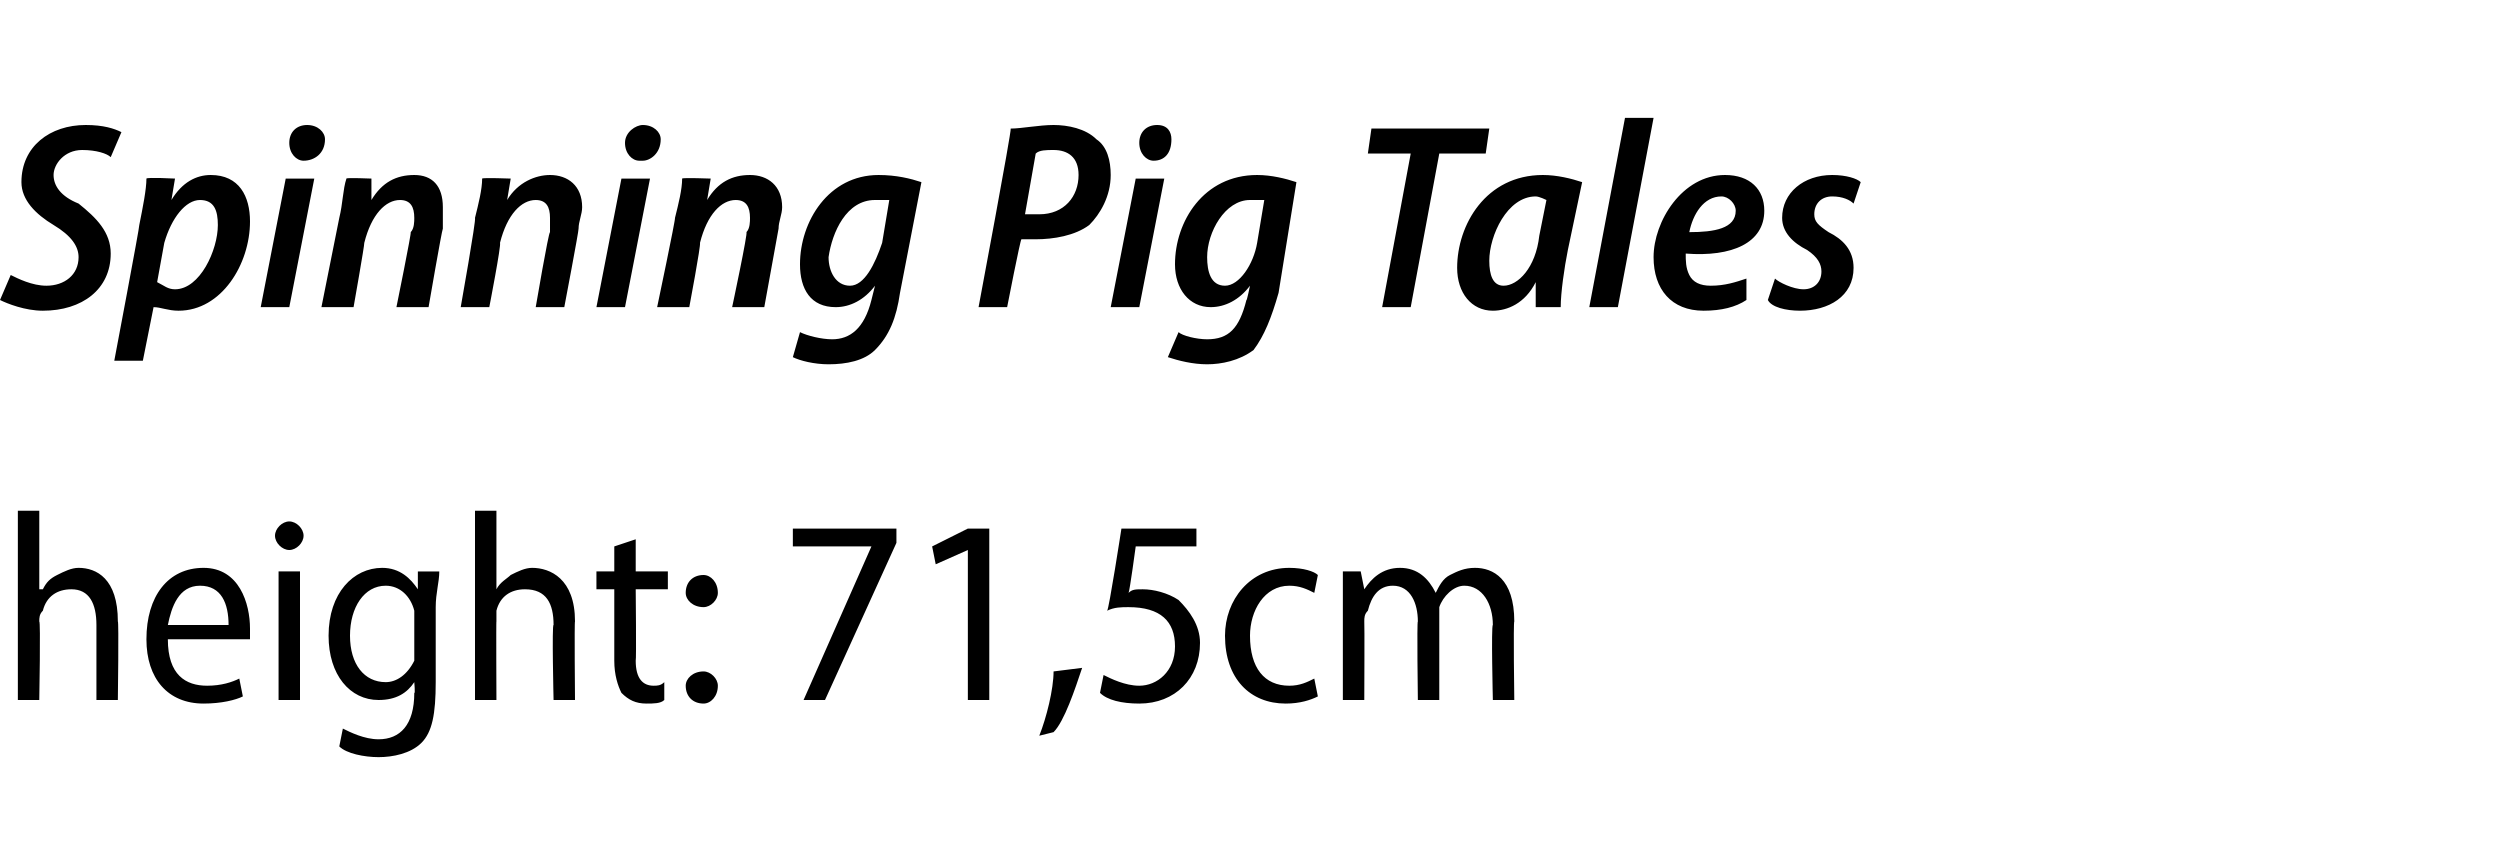 <?xml version="1.0" standalone="no"?><!DOCTYPE svg PUBLIC "-//W3C//DTD SVG 1.1//EN" "http://www.w3.org/Graphics/SVG/1.1/DTD/svg11.dtd"><svg xmlns="http://www.w3.org/2000/svg" version="1.1" width="70px" height="23.9px" viewBox="0 -3 70 23.9" style="top:-3px"><desc>Spinning Pig Tales height: 71,5cm</desc><defs/><g id="Polygon148051"><path d="m.5 11.3h.6v2.2h.1c.1-.2.2-.3.4-.4c.2-.1.4-.2.6-.2c.5 0 1.1.3 1.1 1.5c.03-.01 0 2.2 0 2.2h-.6v-2.1c0-.6-.2-1-.7-1c-.4 0-.7.2-.8.6c-.1.1-.1.2-.1.3c.04-.02 0 2.2 0 2.2h-.6v-5.3zm4.2 3.6c0 1 .5 1.3 1.1 1.3c.4 0 .7-.1.9-.2l.1.5c-.2.1-.6.2-1.1.2c-1 0-1.6-.7-1.6-1.8c0-1.2.6-2 1.6-2c1 0 1.3 1 1.3 1.7v.3H4.7zm1.7-.4c0-.6-.2-1.1-.8-1.1c-.6 0-.8.6-.9 1.1h1.7zm1.4 2.1V13h.6v3.6h-.6zm.7-4.6c0 .2-.2.4-.4.4c-.2 0-.4-.2-.4-.4c0-.2.2-.4.4-.4c.2 0 .4.2.4.4zm3.7 4.1c0 .9-.1 1.4-.4 1.7c-.3.3-.8.4-1.2.4c-.4 0-.9-.1-1.1-.3l.1-.5c.2.1.6.3 1 .3c.6 0 1-.4 1-1.3c.03.04 0-.3 0-.3c0 0 .01-.04 0 0c-.2.3-.5.5-1 .5c-.8 0-1.4-.7-1.4-1.8c0-1.2.7-1.9 1.5-1.9c.5 0 .8.3 1 .6c-.02 0 0 0 0 0v-.5h.6c0 .3-.1.6-.1 1v2.1zm-.6-1.7v-.3c-.1-.4-.4-.7-.8-.7c-.6 0-1 .6-1 1.4c0 .8.4 1.3 1 1.3c.3 0 .6-.2.8-.6v-1.1zm1.7-3.1h.6v2.2s0 .01 0 0c.1-.2.3-.3.4-.4c.2-.1.4-.2.6-.2c.5 0 1.2.3 1.2 1.5c-.02-.01 0 2.2 0 2.2h-.6s-.05-2.14 0-2.1c0-.6-.2-1-.8-1c-.4 0-.7.2-.8.6v.3c-.01-.02 0 2.2 0 2.2h-.6v-5.3zm4.5.8v.9h.9v.5h-.9s.02 1.99 0 2c0 .5.2.7.5.7c.1 0 .2 0 .3-.1v.5c-.1.1-.3.1-.5.1c-.3 0-.5-.1-.7-.3c-.1-.2-.2-.5-.2-.9v-2h-.5v-.5h.5v-.7l.6-.2zm1.9 1.9c-.3 0-.5-.2-.5-.4c0-.3.2-.5.5-.5c.2 0 .4.2.4.5c0 .2-.2.4-.4.4zm0 2.7c-.3 0-.5-.2-.5-.5c0-.2.2-.4.5-.4c.2 0 .4.2.4.4c0 .3-.2.5-.4.5zm5.4-4.9v.4l-2 4.4h-.6l1.9-4.3h-2.2v-.5h2.9zm2 .6l-.9.4l-.1-.5l1-.5h.6v4.8h-.6v-4.2zm2 5.2c.2-.5.4-1.3.4-1.8l.8-.1c-.2.6-.5 1.5-.8 1.8l-.4.1zm4.4-5.3h-1.7s-.17 1.26-.2 1.3c.1-.1.2-.1.4-.1c.3 0 .7.1 1 .3c.3.3.6.7.6 1.2c0 1-.7 1.7-1.7 1.7c-.5 0-.9-.1-1.1-.3l.1-.5c.2.1.6.3 1 .3c.5 0 1-.4 1-1.1c0-.7-.4-1.1-1.3-1.1c-.2 0-.4 0-.6.1c.05-.03.4-2.3.4-2.3h2.1v.5zm3.4 4.2c-.2.1-.5.2-.9.2c-1 0-1.7-.7-1.7-1.9c0-1 .7-1.9 1.8-1.9c.4 0 .7.1.8.2l-.1.5c-.2-.1-.4-.2-.7-.2c-.7 0-1.1.7-1.1 1.4c0 .9.4 1.4 1.1 1.4c.3 0 .5-.1.7-.2l.1.5zm.7-2.5v-1h.5l.1.5s-.03.04 0 0c.2-.3.5-.6 1-.6c.5 0 .8.3 1 .7c.1-.2.2-.4.4-.5c.2-.1.4-.2.7-.2c.5 0 1.1.3 1.1 1.5c-.03 0 0 2.2 0 2.2h-.6s-.05-2.09 0-2.1c0-.6-.3-1.1-.8-1.1c-.3 0-.6.3-.7.6v2.6h-.6s-.03-2.21 0-2.2c0-.5-.2-1-.7-1c-.4 0-.6.3-.7.7c-.1.1-.1.2-.1.3c.01 0 0 2.2 0 2.2h-.6V14z" stroke="none" fill="#000"/></g><g id="Polygon148050"><path d="m.3 4.7c.2.1.6.3 1 .3c.5 0 .9-.3.9-.8c0-.3-.2-.6-.7-.9C1 3 .6 2.6.6 2.1c0-1 .8-1.6 1.8-1.6c.5 0 .8.1 1 .2l-.3.7c-.1-.1-.4-.2-.8-.2c-.5 0-.8.4-.8.7c0 .3.2.6.7.8c.5.4.9.8.9 1.4c0 1-.8 1.6-1.9 1.6c-.5 0-1-.2-1.2-.3l.3-.7zm2.9 2.4s.72-3.8.7-3.8c.1-.5.2-1 .2-1.3c.02-.04.8 0 .8 0l-.1.6s.01-.04 0 0c.3-.5.7-.7 1.1-.7c.8 0 1.1.6 1.1 1.3c0 1.2-.8 2.5-2 2.5c-.3 0-.5-.1-.7-.1c.04-.04 0 0 0 0L4 7.1h-.8zm1.2-2.2c.2.1.3.2.5.2c.7 0 1.2-1.1 1.2-1.8c0-.4-.1-.7-.5-.7c-.4 0-.8.5-1 1.2l-.2 1.1zm2.9.7L8 2h.8l-.7 3.6h-.8zm1.2-4.1c-.2 0-.4-.2-.4-.5c0-.3.2-.5.5-.5c.3 0 .5.2.5.4c0 .4-.3.6-.6.6zM9 5.6l.5-2.5c.1-.4.1-.8.2-1.1c-.01-.03.7 0 .7 0v.6s-.03-.01 0 0c.3-.5.7-.7 1.2-.7c.5 0 .8.3.8.9v.6c-.03.05-.4 2.2-.4 2.2h-.9s.43-2.11.4-2.1c.1-.1.1-.3.1-.4c0-.3-.1-.5-.4-.5c-.4 0-.8.4-1 1.2c.01.05-.3 1.8-.3 1.8h-.9zm3.9 0s.44-2.47.4-2.5c.1-.4.2-.8.2-1.1c.02-.03.8 0 .8 0l-.1.6s0-.01 0 0c.3-.5.8-.7 1.2-.7c.5 0 .9.3.9.9c0 .2-.1.4-.1.6c.01.05-.4 2.2-.4 2.2h-.8s.36-2.11.4-2.1v-.4c0-.3-.1-.5-.4-.5c-.4 0-.8.4-1 1.2c.04.05-.3 1.8-.3 1.8h-.8zm3.8 0l.7-3.6h.8l-.7 3.6h-.8zm1.2-4.1c-.2 0-.4-.2-.4-.5c0-.3.3-.5.5-.5c.3 0 .5.2.5.4c0 .4-.3.6-.5.6h-.1zm.5 4.1s.52-2.47.5-2.5c.1-.4.2-.8.2-1.1c.01-.03.8 0 .8 0l-.1.6s-.01-.01 0 0c.3-.5.7-.7 1.2-.7c.5 0 .9.3.9.9c0 .2-.1.4-.1.6l-.4 2.2h-.9s.45-2.11.4-2.1c.1-.1.1-.3.1-.4c0-.3-.1-.5-.4-.5c-.4 0-.8.4-1 1.2c.03.05-.3 1.8-.3 1.8h-.9zm4 .7c.2.1.6.2.9.2c.5 0 .9-.3 1.1-1.1l.1-.4s-.04 0 0 0c-.3.4-.7.6-1.1.6c-.7 0-1-.5-1-1.2c0-1.2.8-2.5 2.2-2.5c.5 0 .9.1 1.2.2l-.6 3.1c-.1.7-.3 1.2-.7 1.6c-.3.3-.8.4-1.3.4c-.4 0-.8-.1-1-.2l.2-.7zm2.5-3.7h-.4c-.8 0-1.2.9-1.3 1.6c0 .4.2.8.6.8c.4 0 .7-.6.9-1.2l.2-1.2zm3.4-2c.3 0 .8-.1 1.2-.1c.4 0 .9.1 1.2.4c.3.2.4.6.4 1c0 .6-.3 1.1-.6 1.4c-.4.3-1 .4-1.5.4h-.4c-.03 0-.4 1.9-.4 1.9h-.8s.93-4.95.9-5zm.4 2.4h.4c.7 0 1.1-.5 1.1-1.1c0-.5-.3-.7-.7-.7c-.2 0-.4 0-.5.1L28.7 3zm2.4 2.6l.7-3.6h.8l-.7 3.6h-.8zm1.2-4.1c-.2 0-.4-.2-.4-.5c0-.3.2-.5.5-.5c.3 0 .4.2.4.4c0 .4-.2.6-.5.6zm.7 4.8c.1.1.5.2.8.2c.6 0 .9-.3 1.1-1.1c.01.04.1-.4.1-.4c0 0-.01 0 0 0c-.3.4-.7.6-1.1.6c-.6 0-1-.5-1-1.2c0-1.2.8-2.5 2.3-2.5c.4 0 .8.1 1.1.2l-.5 3.1c-.2.7-.4 1.2-.7 1.6c-.4.3-.9.4-1.3.4c-.4 0-.8-.1-1.1-.2l.3-.7zm2.4-3.7h-.4c-.7 0-1.2.9-1.2 1.6c0 .4.1.8.5.8c.4 0 .8-.6.9-1.2l.2-1.2zm4.1-1.3h-1.2l.1-.7h3.3l-.1.7h-1.3l-.8 4.3h-.8l.8-4.3zM43 5.6v-.7c-.3.6-.8.8-1.2.8c-.6 0-1-.5-1-1.2c0-1.2.8-2.6 2.4-2.6c.4 0 .8.1 1.1.2L43.9 4c-.1.5-.2 1.2-.2 1.6h-.7zm.3-3s-.2-.1-.3-.1c-.8 0-1.3 1.1-1.3 1.8c0 .4.1.7.4.7c.4 0 .9-.5 1-1.4l.2-1zm1.2 3l1-5.3h.8l-1 5.3h-.8zm4.4-.2c-.3.2-.7.3-1.2.3c-.9 0-1.4-.6-1.4-1.5c0-1 .8-2.3 2-2.3c.7 0 1.1.4 1.1 1c0 .9-.9 1.3-2.2 1.2c0 .2 0 .4.1.6c.1.2.3.3.6.3c.4 0 .7-.1 1-.2v.6zm-.3-2.5c0-.2-.2-.4-.4-.4c-.5 0-.8.5-.9 1c.7 0 1.3-.1 1.3-.6zm1.1 1.9c.1.1.5.3.8.3c.3 0 .5-.2.5-.5c0-.2-.1-.4-.4-.6c-.4-.2-.7-.5-.7-.9c0-.7.6-1.2 1.4-1.2c.4 0 .7.1.8.2l-.2.6c-.1-.1-.3-.2-.6-.2c-.3 0-.5.2-.5.5c0 .2.1.3.4.5c.4.2.7.5.7 1c0 .8-.7 1.2-1.5 1.2c-.4 0-.8-.1-.9-.3l.2-.6z" stroke="none" fill="#000"/></g></svg>